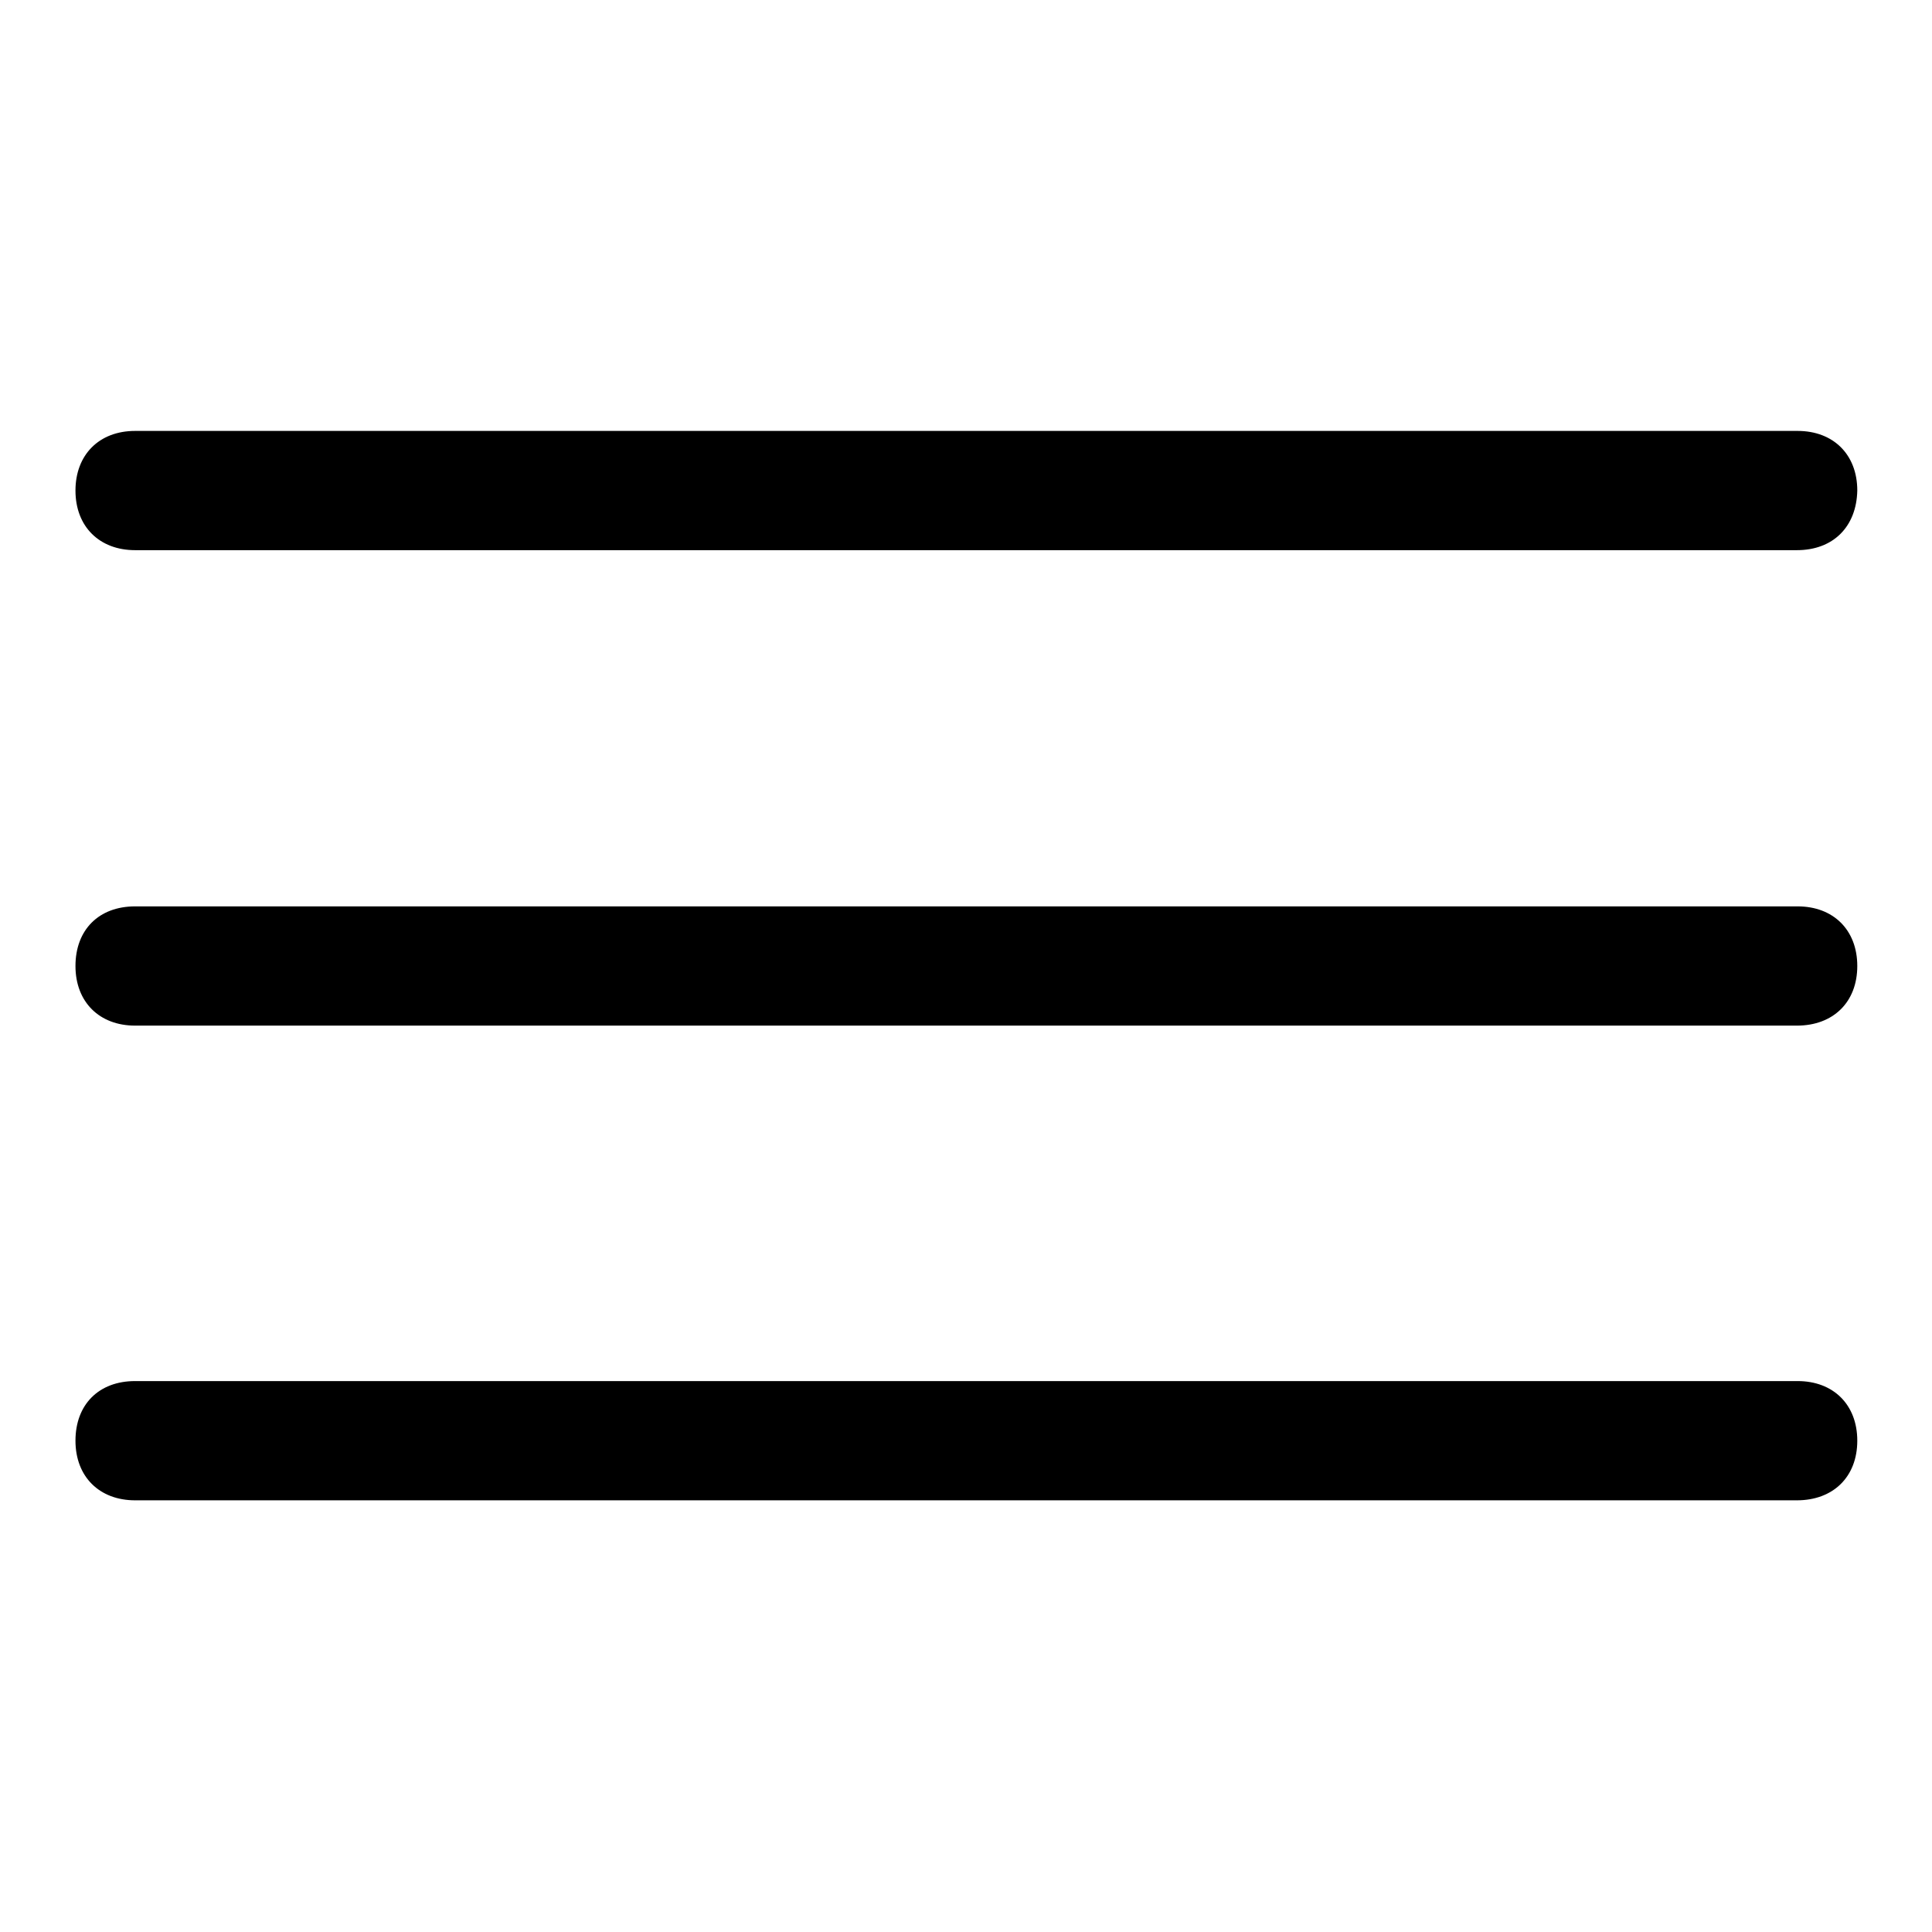 <?xml version="1.0" encoding="utf-8"?>
<!-- Svg Vector Icons : http://www.onlinewebfonts.com/icon -->
<!DOCTYPE svg PUBLIC "-//W3C//DTD SVG 1.1//EN" "http://www.w3.org/Graphics/SVG/1.1/DTD/svg11.dtd">
<svg version="1.1" xmlns="http://www.w3.org/2000/svg" xmlns:xlink="http://www.w3.org/1999/xlink" x="0px" y="0px" viewBox="0 0 256 256" enable-background="new 0 0 256 256" xml:space="preserve">
<g> <path fill="#000000" d="M238.1,72.9H17.9c-4.7,0-7.9-3.1-7.9-7.9c0-4.7,3.1-7.9,7.9-7.9h220.3c4.7,0,7.9,3.1,7.9,7.9 C246,69.8,242.9,72.9,238.1,72.9z M238.1,135.9H17.9c-4.7,0-7.9-3.1-7.9-7.9s3.1-7.9,7.9-7.9h220.3c4.7,0,7.9,3.1,7.9,7.9 S242.9,135.9,238.1,135.9z M238.1,198.8H17.9c-4.7,0-7.9-3.1-7.9-7.9s3.1-7.9,7.9-7.9h220.3c4.7,0,7.9,3.1,7.9,7.9 S242.9,198.8,238.1,198.8z"/></g>
</svg>